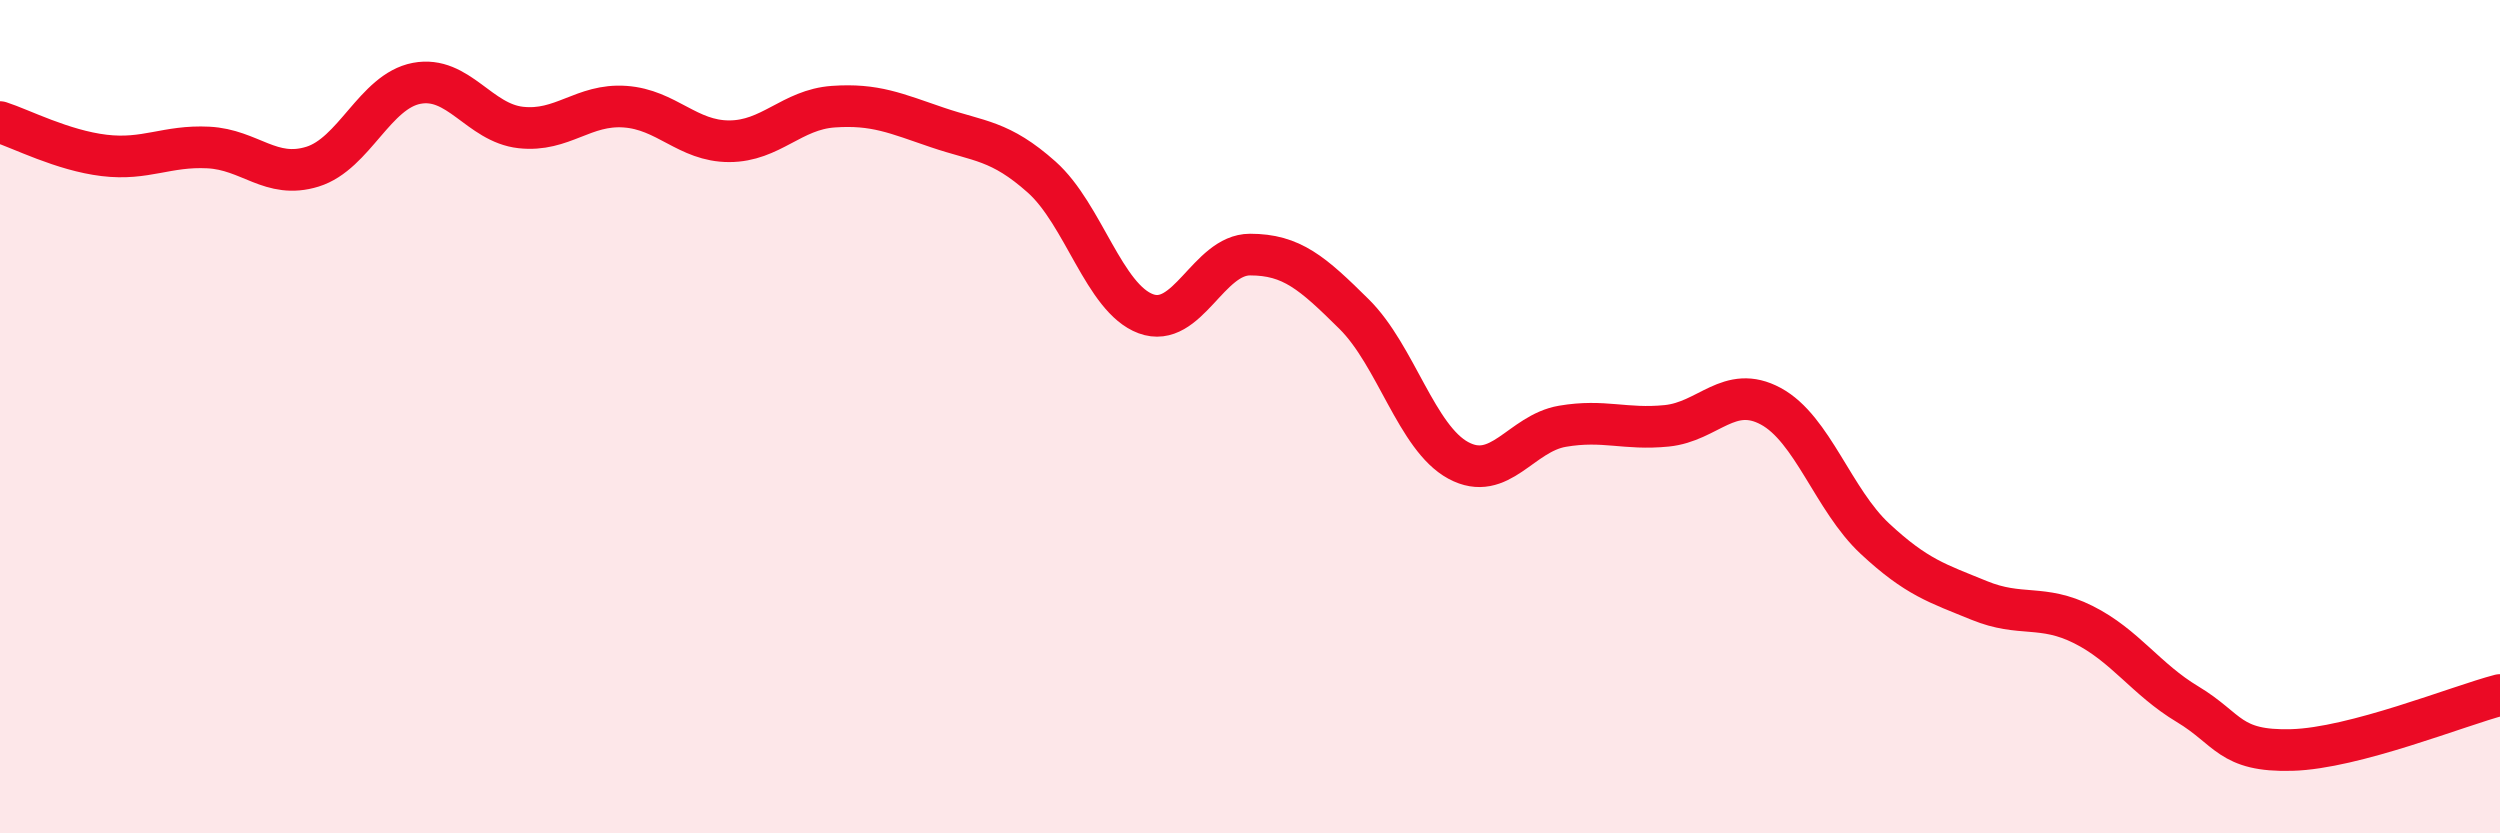 
    <svg width="60" height="20" viewBox="0 0 60 20" xmlns="http://www.w3.org/2000/svg">
      <path
        d="M 0,2.93 C 0.5,3.09 1.5,3.61 2.5,3.73 C 3.5,3.85 4,3.49 5,3.54 C 6,3.59 6.5,4.31 7.5,4 C 8.5,3.69 9,2.19 10,2 C 11,1.81 11.5,2.95 12.5,3.06 C 13.5,3.17 14,2.49 15,2.56 C 16,2.63 16.5,3.39 17.5,3.39 C 18.5,3.39 19,2.63 20,2.56 C 21,2.49 21.5,2.72 22.5,3.06 C 23.5,3.4 24,3.36 25,4.25 C 26,5.14 26.5,7.16 27.5,7.53 C 28.5,7.9 29,6.11 30,6.11 C 31,6.11 31.5,6.55 32.5,7.54 C 33.5,8.53 34,10.51 35,11.05 C 36,11.59 36.5,10.4 37.5,10.23 C 38.5,10.06 39,10.32 40,10.22 C 41,10.12 41.5,9.21 42.5,9.75 C 43.5,10.29 44,12 45,12.93 C 46,13.86 46.5,14 47.5,14.41 C 48.5,14.82 49,14.49 50,14.99 C 51,15.49 51.5,16.3 52.5,16.9 C 53.5,17.5 53.5,18.04 55,18 C 56.5,17.96 59,16.94 60,16.68L60 20L0 20Z"
        fill="#EB0A25"
        opacity="0.1"
        stroke-linecap="round"
        stroke-linejoin="round"
      />
      <path
        d="M 0,2.93 C 0.5,3.09 1.5,3.61 2.5,3.73 C 3.5,3.85 4,3.49 5,3.54 C 6,3.59 6.5,4.31 7.5,4 C 8.5,3.69 9,2.19 10,2 C 11,1.81 11.5,2.95 12.5,3.06 C 13.5,3.17 14,2.49 15,2.56 C 16,2.63 16.5,3.39 17.5,3.39 C 18.5,3.39 19,2.63 20,2.56 C 21,2.49 21.5,2.72 22.5,3.06 C 23.5,3.4 24,3.36 25,4.25 C 26,5.14 26.5,7.16 27.5,7.53 C 28.5,7.9 29,6.11 30,6.11 C 31,6.11 31.5,6.55 32.5,7.54 C 33.5,8.53 34,10.51 35,11.05 C 36,11.59 36.5,10.4 37.5,10.23 C 38.5,10.06 39,10.32 40,10.22 C 41,10.12 41.5,9.21 42.5,9.75 C 43.5,10.29 44,12 45,12.93 C 46,13.86 46.5,14 47.5,14.41 C 48.5,14.82 49,14.49 50,14.99 C 51,15.49 51.5,16.3 52.5,16.9 C 53.5,17.5 53.5,18.04 55,18 C 56.5,17.96 59,16.94 60,16.68"
        stroke="#EB0A25"
        stroke-width="1"
        fill="none"
        stroke-linecap="round"
        stroke-linejoin="round"
      />
    </svg>
  